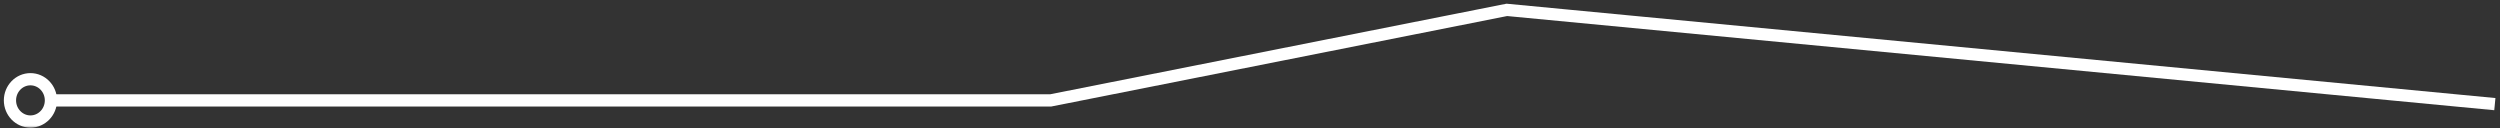 <svg width="409" height="21" viewBox="0 0 409 21" fill="none" xmlns="http://www.w3.org/2000/svg">
<rect x="0" y="0" width="409" height="21" fill="#333333" stroke="none"/>
<mask id="mask0_0_91" style="mask-type:luminance" maskUnits="userSpaceOnUse" x="0" y="0" width="409" height="21">
<path d="M409 0H0V21H409V0Z" fill="white"/>
</mask>
<g mask="url(#mask0_0_91)">
<mask id="mask1_0_91" style="mask-type:luminance" maskUnits="userSpaceOnUse" x="-44" y="-237" width="487" height="478">
<path d="M122.32 -236.173L-43.928 8.95L276.563 240.635L442.811 -4.488L122.32 -236.173Z" fill="url(#paint0_linear_0_91)"/>
</mask>
<g mask="url(#mask1_0_91)">
<mask id="mask2_0_91" style="mask-type:luminance" maskUnits="userSpaceOnUse" x="-10" y="-12" width="428" height="31">
<path d="M417.175 -11.409H-9.824V18.891H417.175V-11.409Z" fill="white"/>
</mask>
<g mask="url(#mask2_0_91)">
<path d="M408.157 17.036L246.519 1.615L171.891 16.426H8.15" stroke="white" stroke-width="2" stroke-miterlimit="10"/>
</g>
</g>
<path d="M8.332 16.421C8.332 18.331 6.83 19.881 4.98 19.881C3.13 19.881 1.629 18.331 1.629 16.421C1.629 14.511 3.13 12.961 4.98 12.961C6.83 12.961 8.332 14.511 8.332 16.421Z" stroke="white" stroke-width="2" stroke-miterlimit="10"/>
</g>
<defs>
<linearGradient id="paint0_linear_0_91" x1="127.131" y1="110.537" x2="278.228" y2="-98.477" gradientUnits="userSpaceOnUse">
<stop stop-color="white"/>
<stop offset="0.08" stop-color="white"/>
<stop offset="0.13" stop-color="#F9F9F9"/>
<stop offset="0.19" stop-color="#E8E8E8"/>
<stop offset="0.26" stop-color="#CCCCCC"/>
<stop offset="0.34" stop-color="#A5A5A5"/>
<stop offset="0.4" stop-color="#858585"/>
<stop offset="0.51" stop-color="#B7B7B7"/>
<stop offset="0.6" stop-color="#DEDEDE"/>
<stop offset="0.68" stop-color="#F6F6F6"/>
<stop offset="0.73" stop-color="white"/>
<stop offset="0.76" stop-color="#FAFAFA"/>
<stop offset="0.79" stop-color="#ECECEC"/>
<stop offset="0.83" stop-color="#D4D4D4"/>
<stop offset="0.87" stop-color="#B4B4B4"/>
<stop offset="0.9" stop-color="#8A8A8A"/>
<stop offset="0.94" stop-color="#575757"/>
<stop offset="0.98" stop-color="#1B1B1B"/>
<stop offset="1"/>
</linearGradient>
</defs>
</svg>
